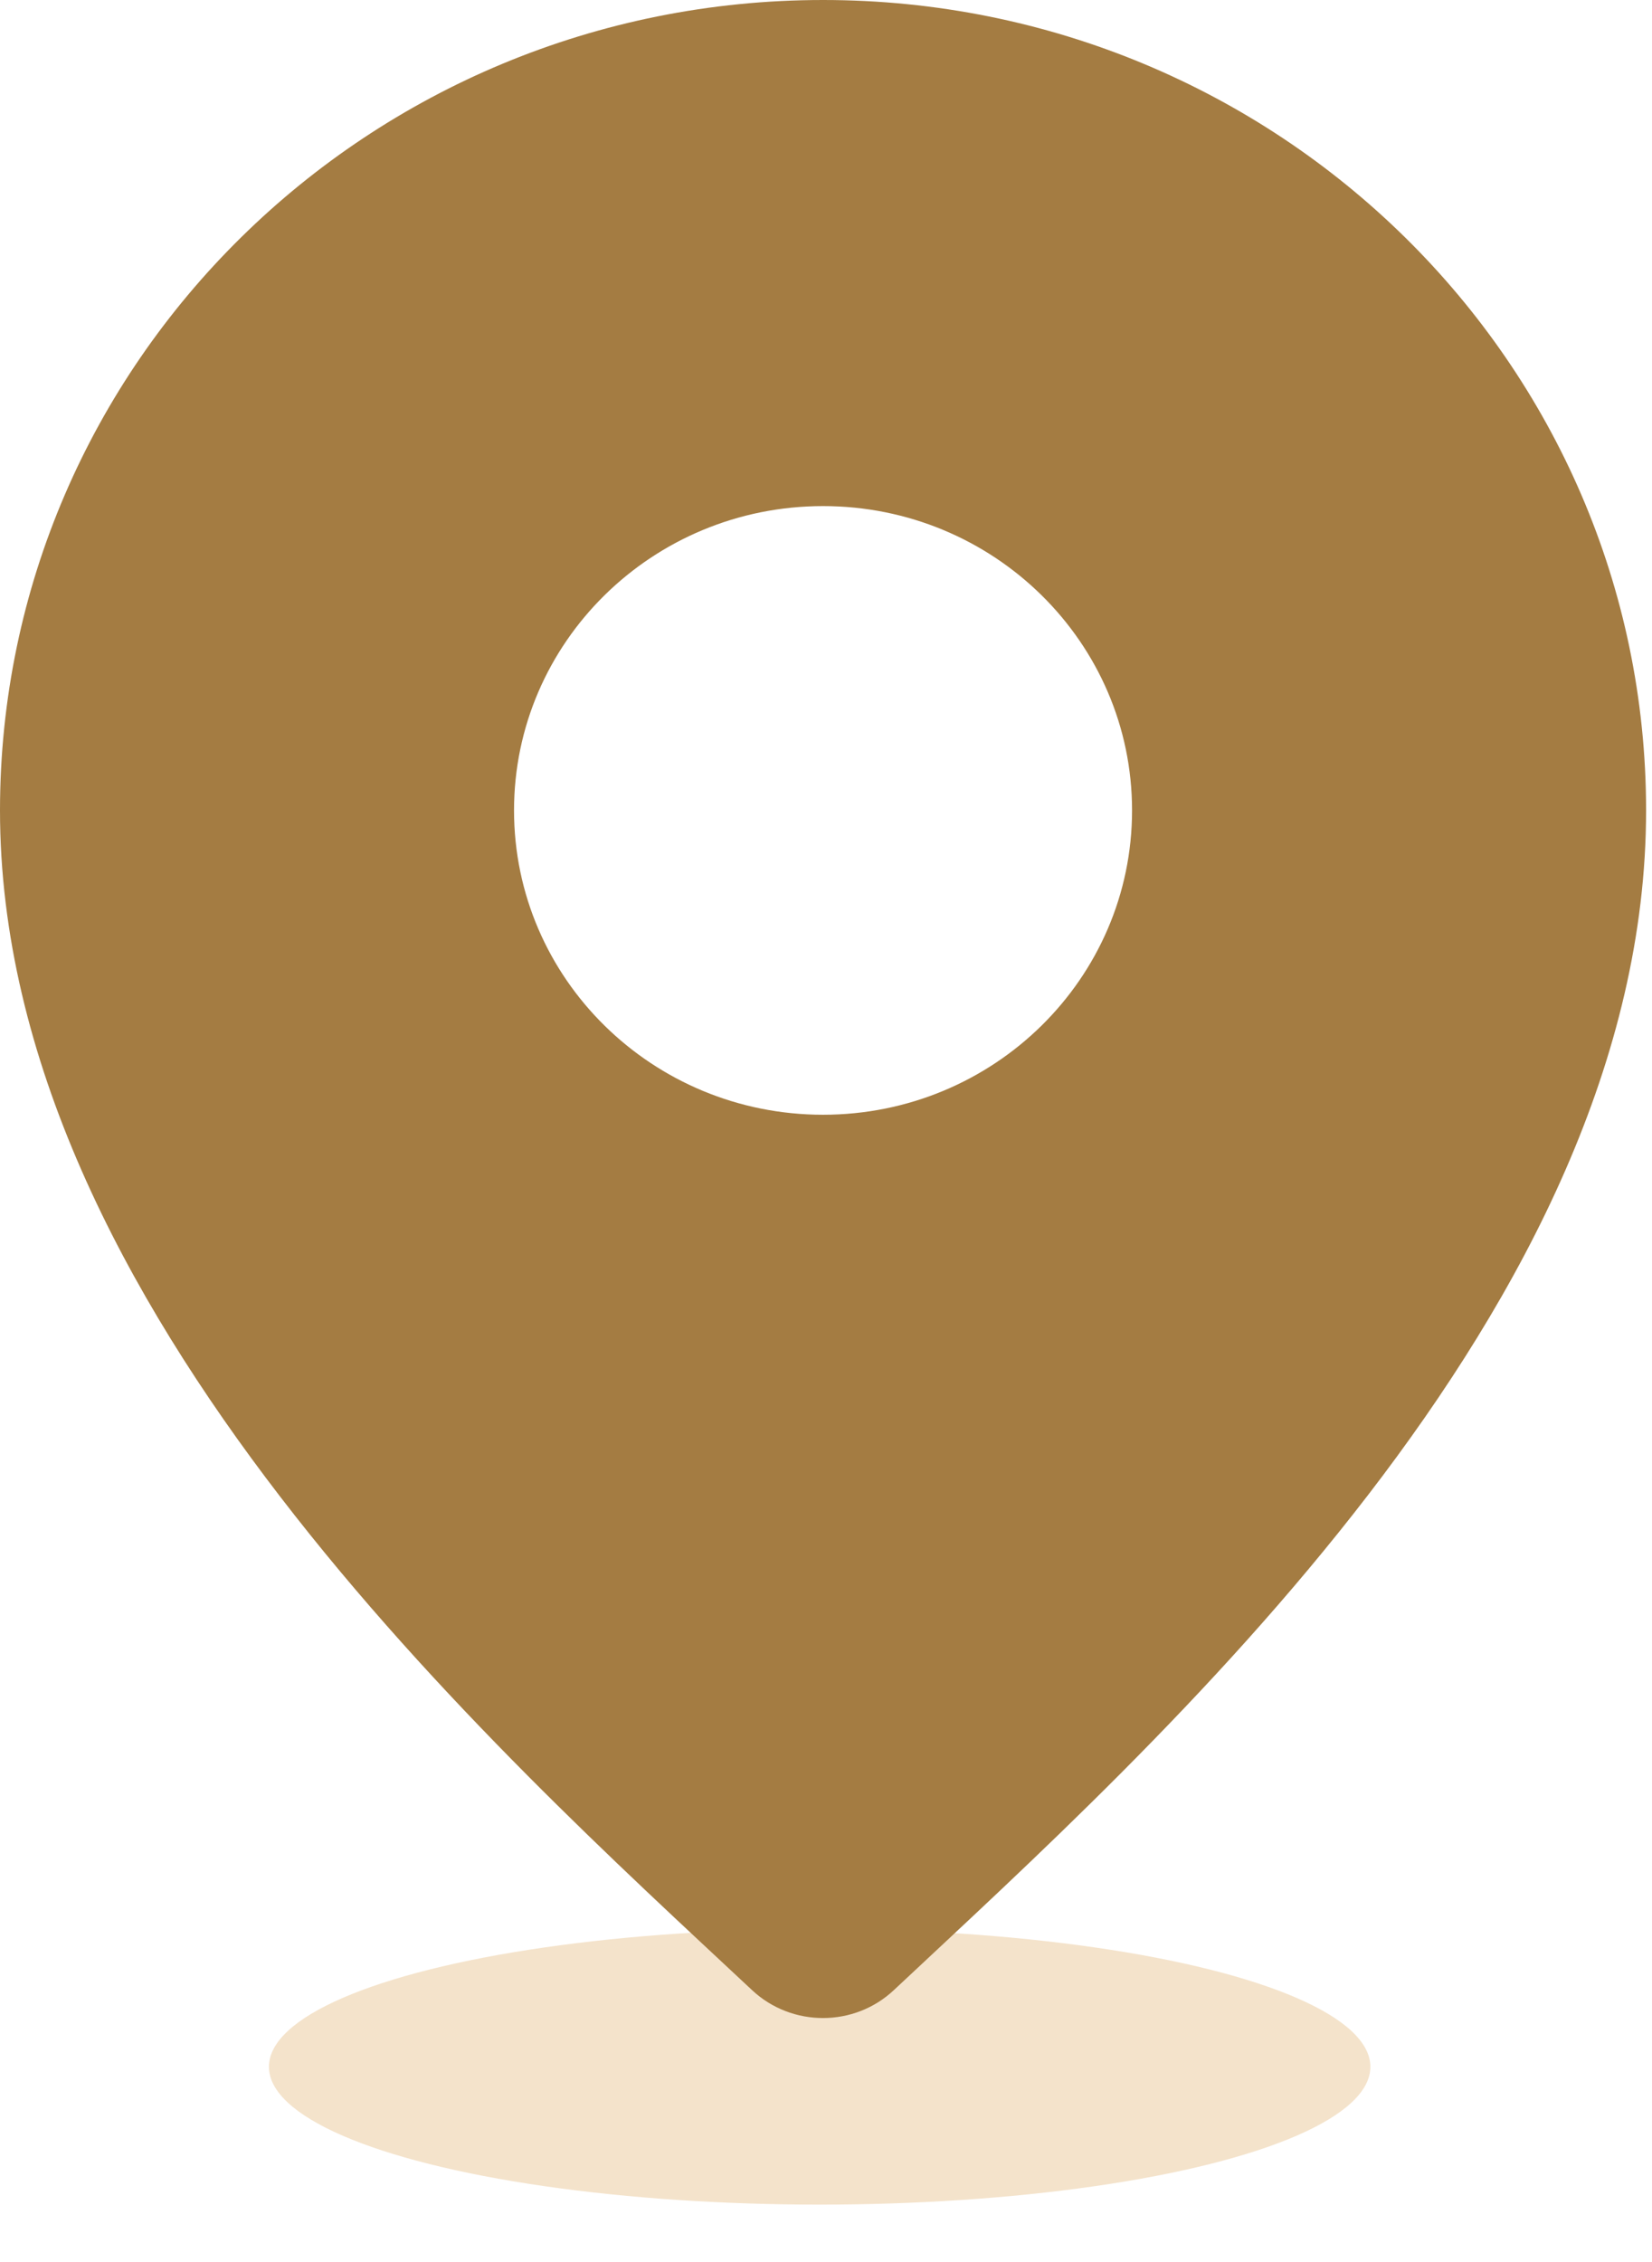 <?xml version="1.0" encoding="utf-8"?>
<svg xmlns="http://www.w3.org/2000/svg" fill="none" height="100%" overflow="visible" preserveAspectRatio="none" style="display: block;" viewBox="0 0 19 26" width="100%">
<g id="Group 3582">
<ellipse cx="9.427" cy="23.756" fill="#F4E3CB" id="Ellipse 356" rx="6.334" ry="1.584"/>
<path d="M9.466 -0C14.694 -0 18.932 4.17 18.932 9.315C18.932 15.034 13.296 20.05 10.282 22.873C9.827 23.302 9.108 23.303 8.651 22.876C5.709 20.126 0 15.017 0 9.315C0.001 4.17 4.239 -0 9.466 -0ZM9.466 12.813C11.429 12.813 13.02 11.247 13.02 9.315C13.02 7.383 11.429 5.817 9.466 5.817C7.503 5.817 5.912 7.384 5.912 9.315C5.912 11.247 7.503 12.813 9.466 12.813Z" fill="#A47C42" id="Vector"/>
</g>
</svg>